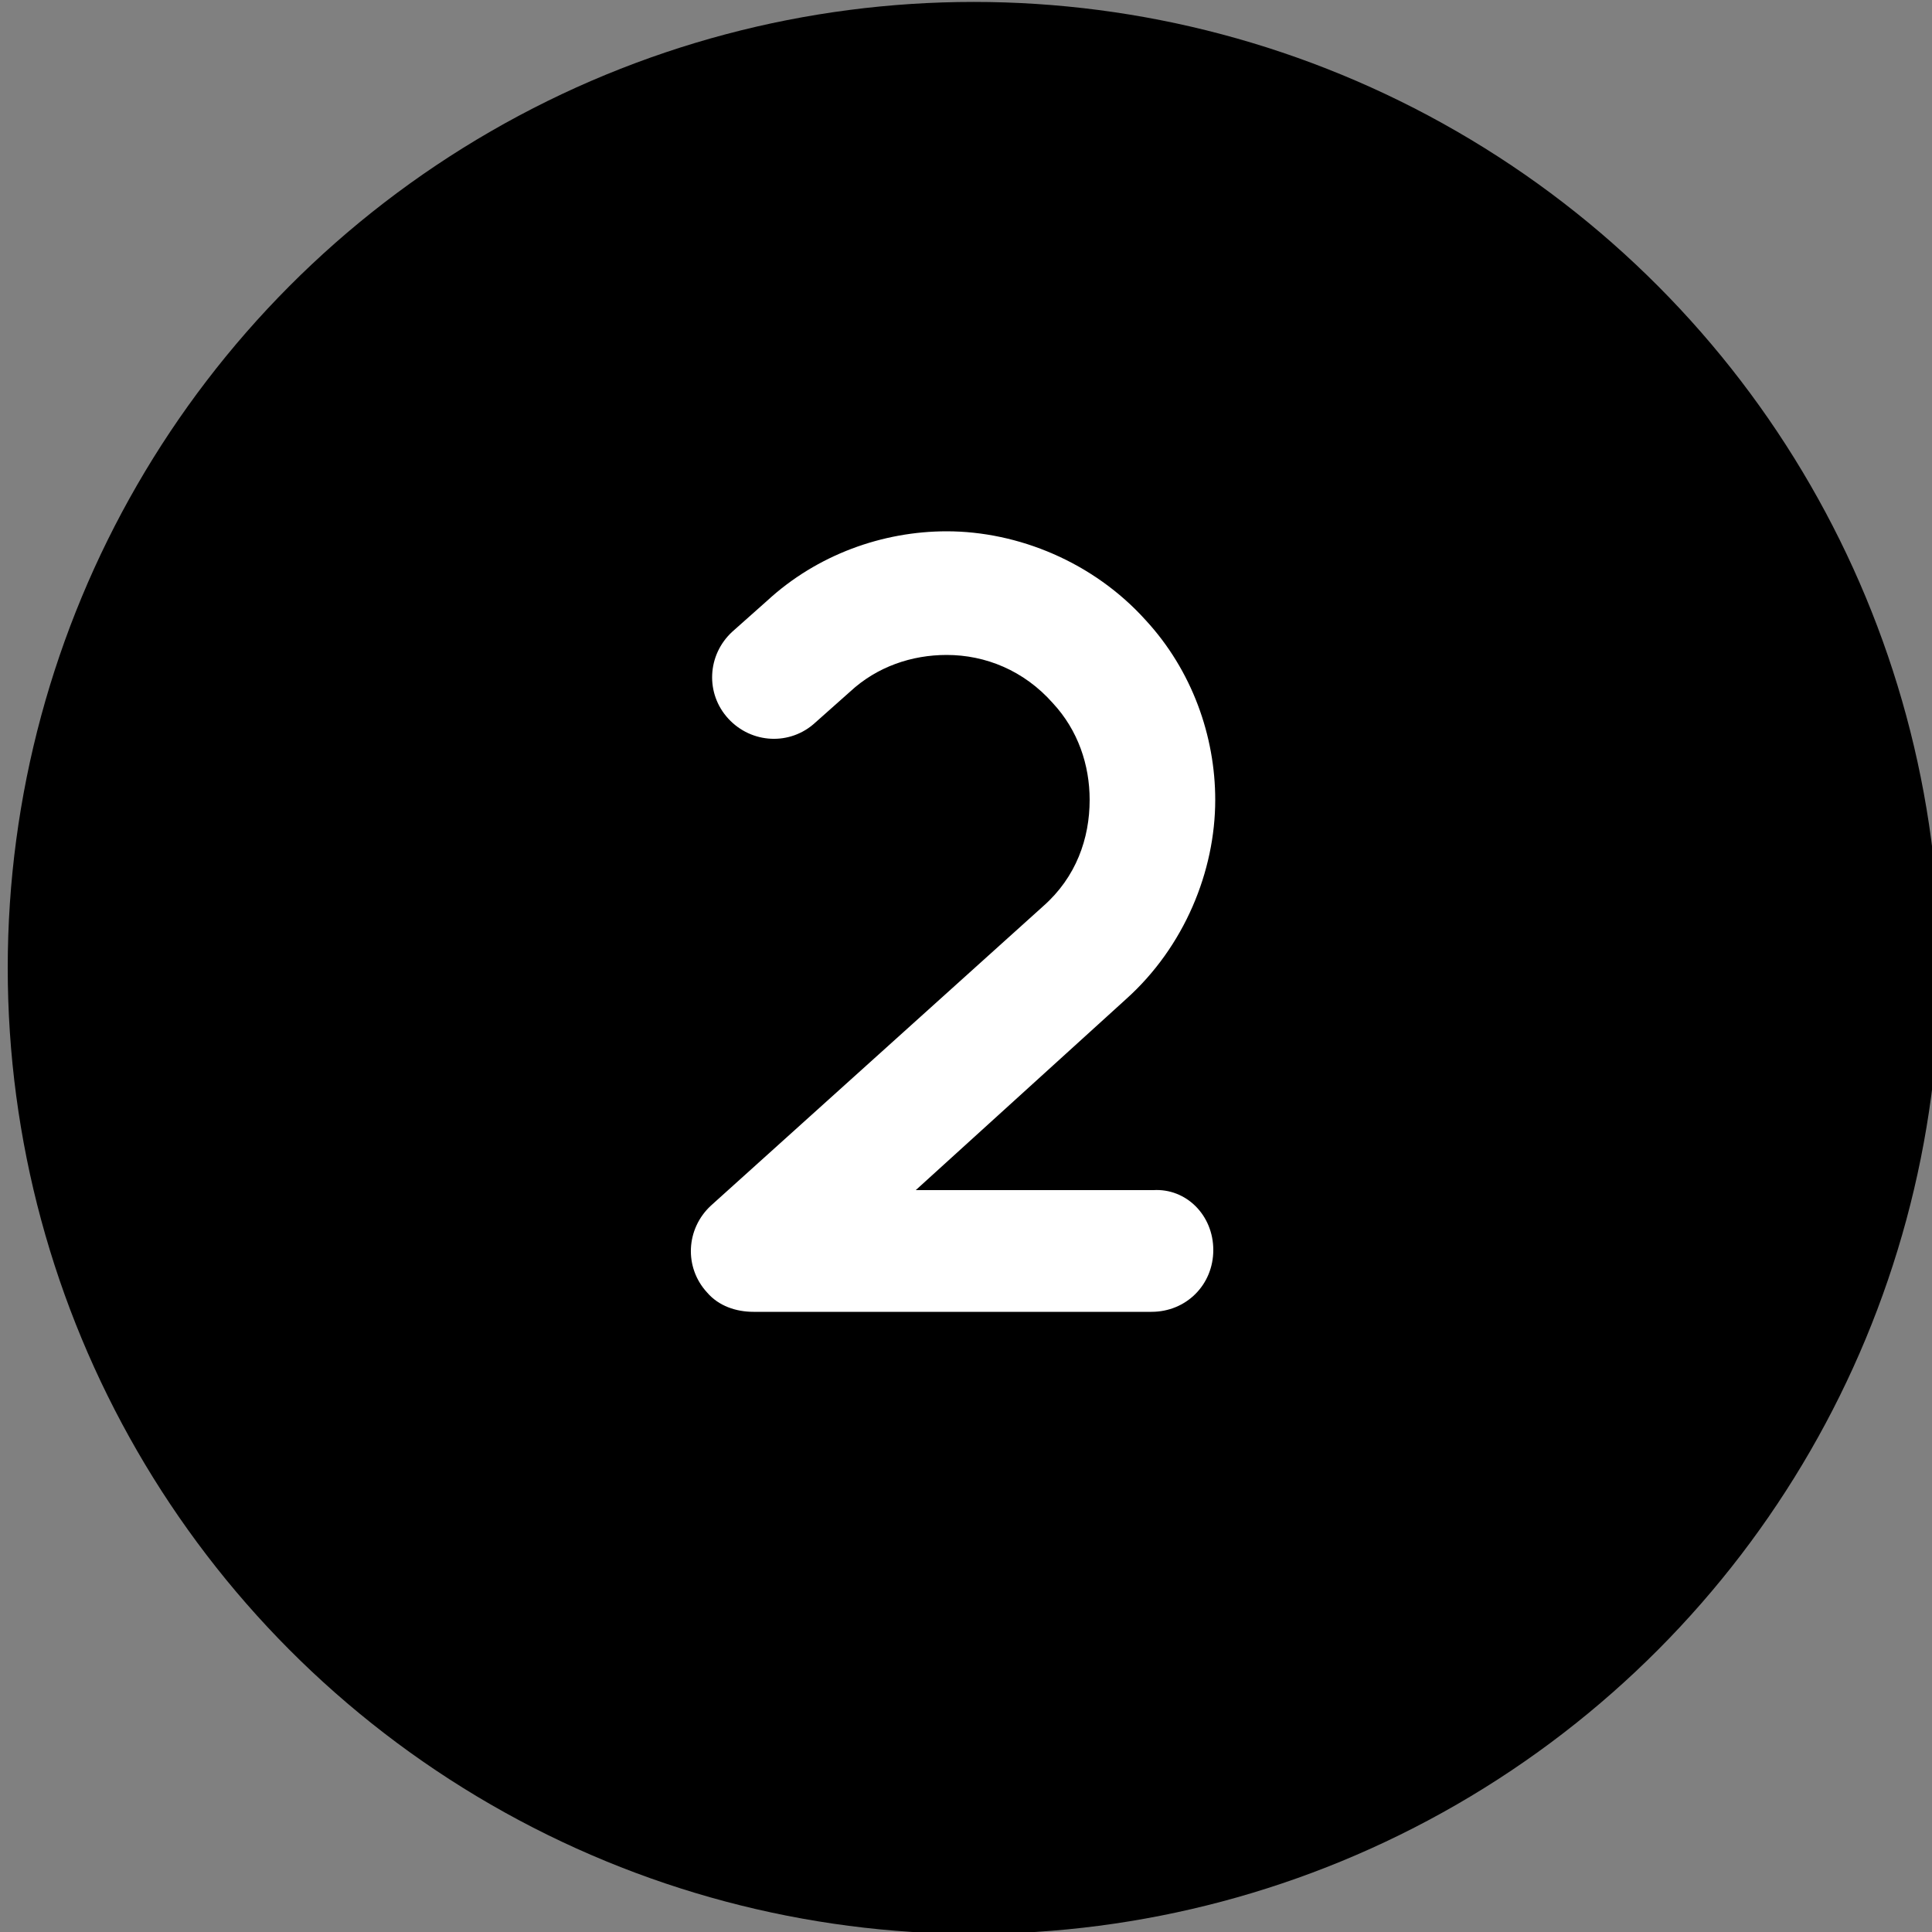 <?xml version="1.0" encoding="utf-8"?>
<!-- Generator: Adobe Illustrator 25.3.1, SVG Export Plug-In . SVG Version: 6.00 Build 0)  -->
<svg version="1.1" id="Layer_1" xmlns="http://www.w3.org/2000/svg" xmlns:xlink="http://www.w3.org/1999/xlink" x="0px" y="0px"
	 viewBox="0 0 100 100" style="enable-background:new 0 0 100 100;" xml:space="preserve">
<rect x="0" y="0" width="100" height="100" fill="#808080" stroke="none"/>
<style type="text/css">
	.st0{fill:#FFFFFF;}
</style>
<g>
	<circle cx="50.4" cy="50.1" r="50"/>
</g>
<g>
	<path class="st0" d="M62.8,64.7c0,1.8-1.4,3.2-3.2,3.2H39.2c0,0,0,0-0.1,0h-0.1c-0.9,0-1.8-0.3-2.4-1c-1.2-1.3-1.1-3.3,0.2-4.5
		L54,46.9c1.7-1.5,2.4-3.5,2.4-5.5c0-1.8-0.6-3.6-1.9-5C53,34.7,51,33.9,49,33.9c-1.8,0-3.6,0.6-5,1.9l-1.8,1.6
		c-1.3,1.2-3.3,1.1-4.5-0.2c-1.2-1.3-1.1-3.3,0.2-4.5l1.8-1.6c2.6-2.4,6-3.6,9.3-3.6c3.7,0,7.6,1.6,10.3,4.6c2.4,2.6,3.6,6,3.6,9.3
		c0,3.7-1.6,7.6-4.6,10.3l-10.9,9.9h12.3C61.4,61.5,62.8,62.9,62.8,64.7z"/>
</g>
</svg>

